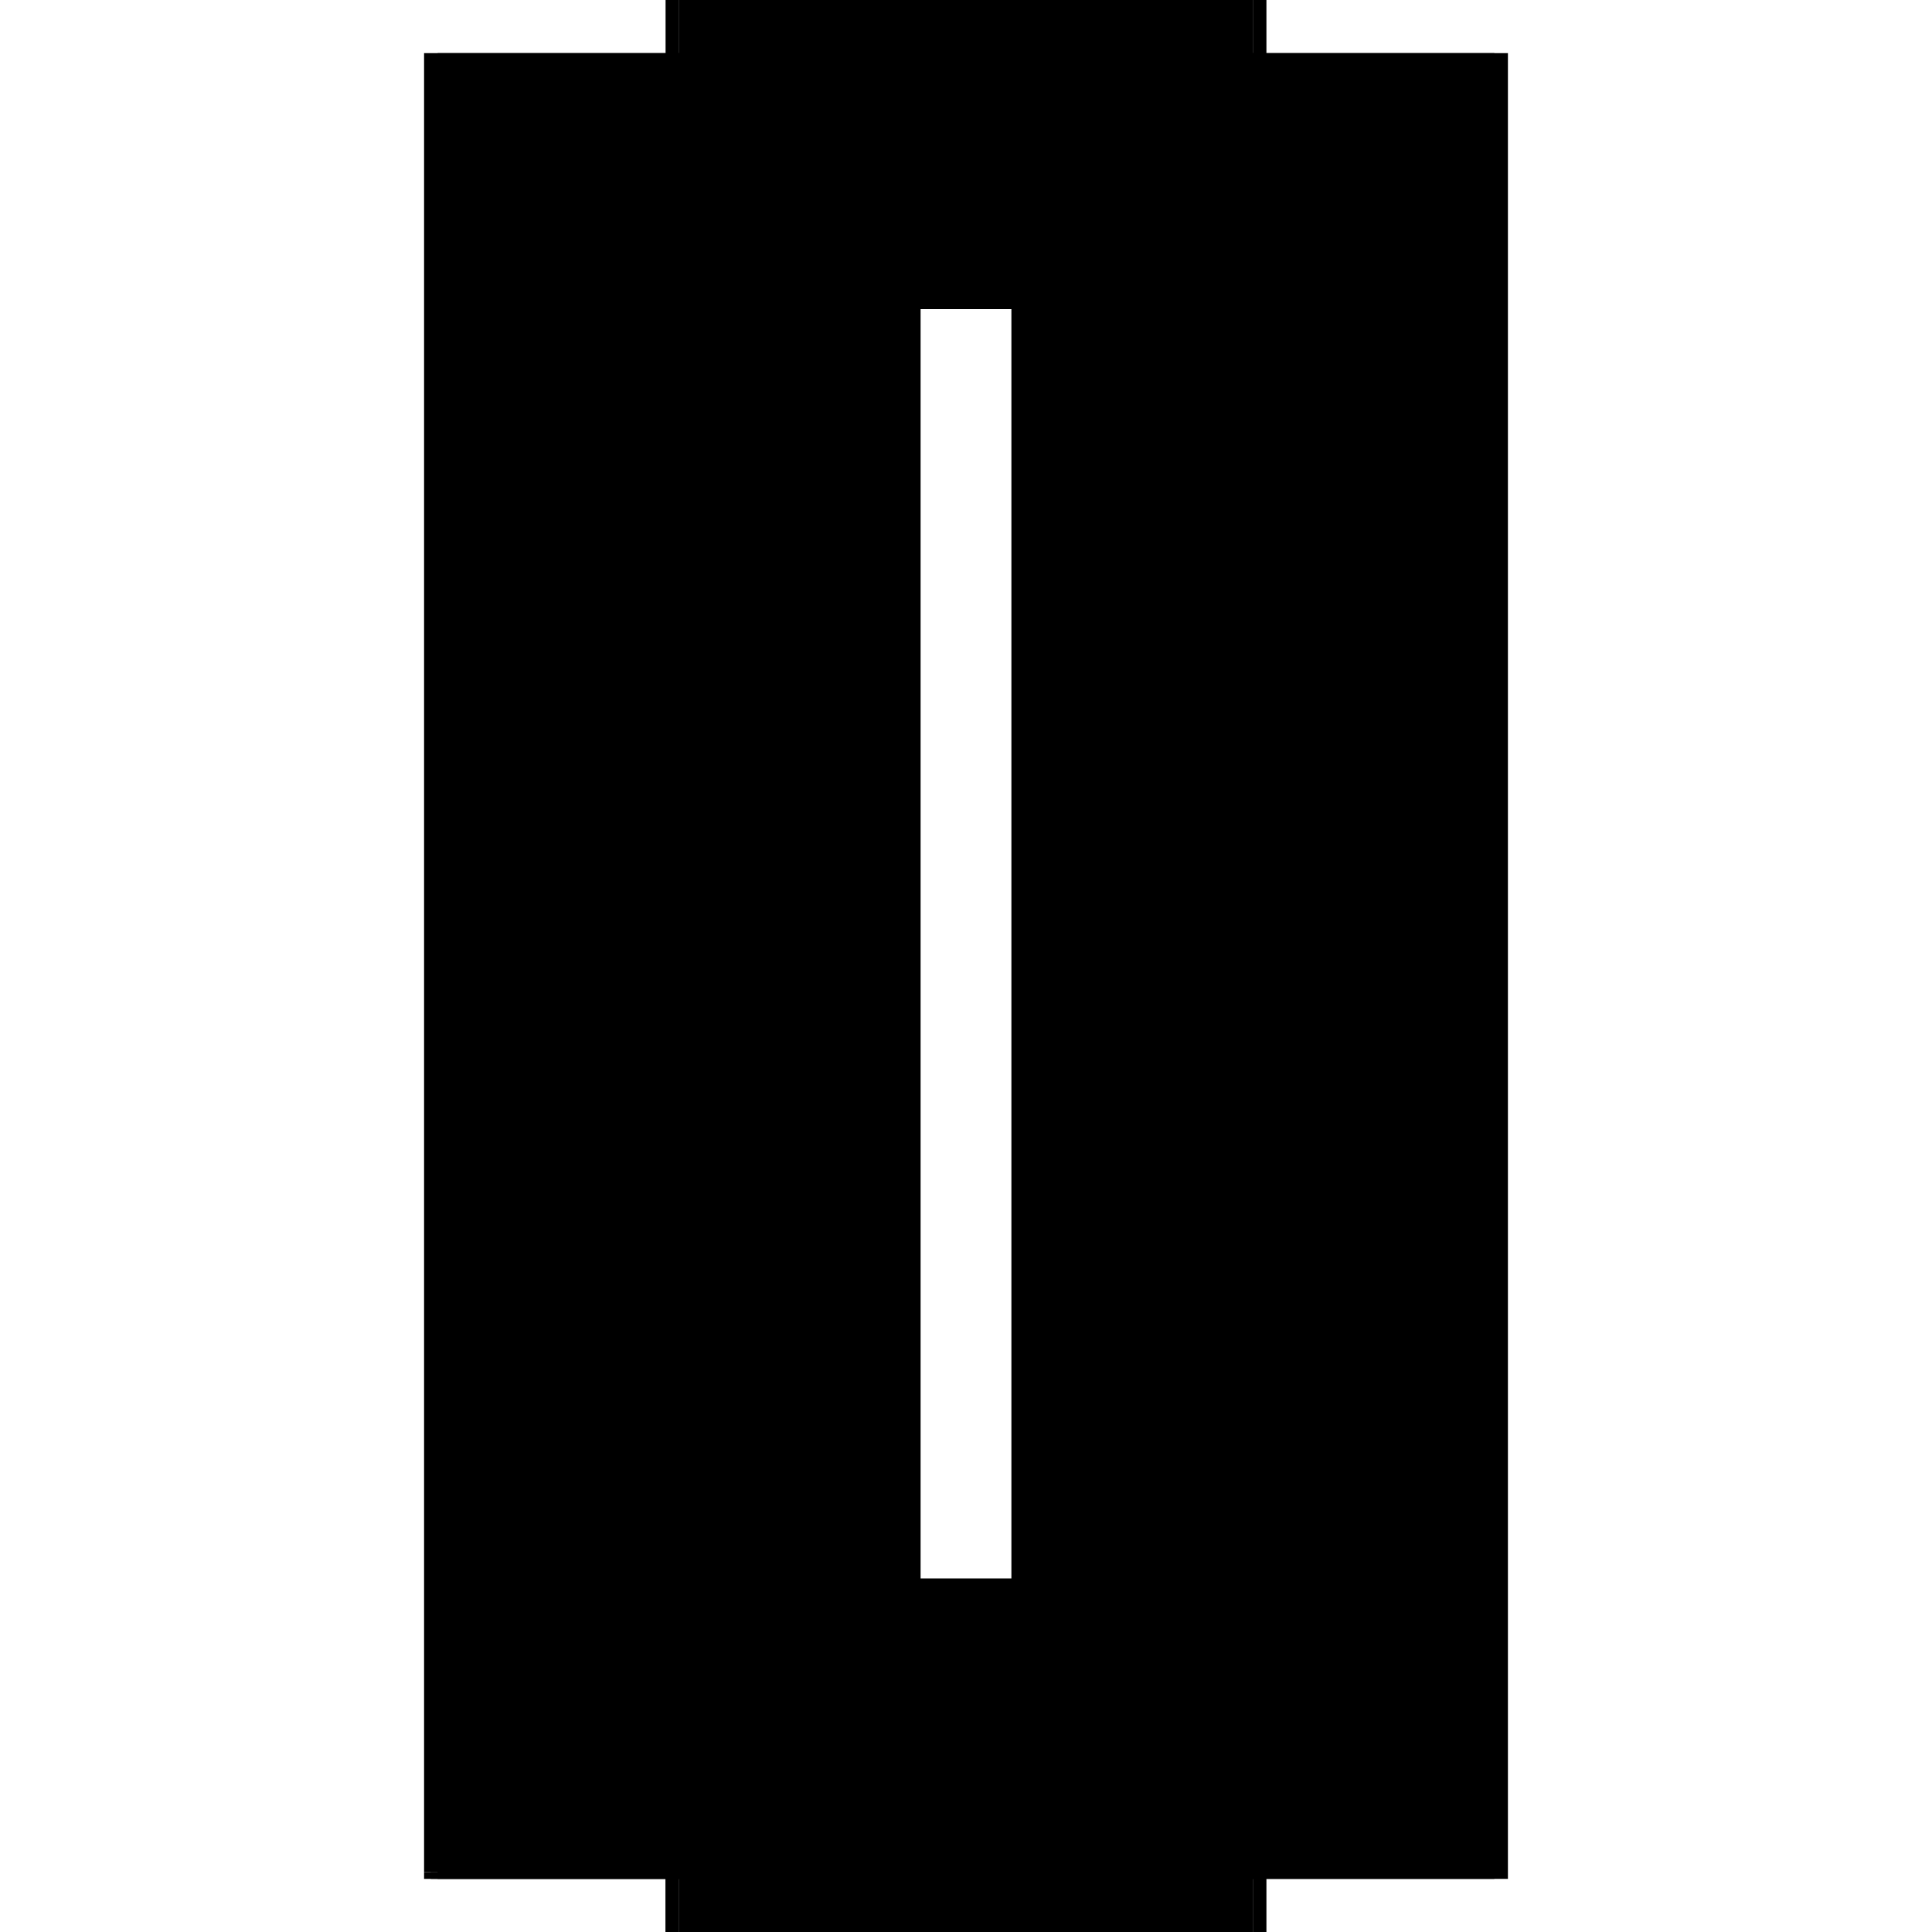 <?xml version="1.0" encoding="utf-8" ?>
<svg xmlns="http://www.w3.org/2000/svg" xmlns:ev="http://www.w3.org/2001/xml-events" xmlns:xlink="http://www.w3.org/1999/xlink" baseProfile="full" height="100%" version="1.1" viewBox="-1,-1,2,2" width="100%">
  <defs>
    <style type="text/css"><![CDATA[.vectorEffectClass {vector-effect: non-scaling-stroke;}]]></style>
  </defs>
  <line class="vectorEffectClass" fill="none" stroke="black" stroke-width="0.5" x1="0.311" x2="0.311" y1="0.945" y2="-0.945"/>
  <line class="vectorEffectClass" fill="none" stroke="black" stroke-width="0.5" x1="-0.311" x2="-0.311" y1="0.938" y2="-0.945"/>
  <line class="vectorEffectClass" fill="none" stroke="black" stroke-width="0.5" x1="-0.297" x2="-0.297" y1="0.884" y2="-0.93"/>
  <line class="vectorEffectClass" fill="none" stroke="black" stroke-width="0.5" x1="0.297" x2="0.297" y1="0.884" y2="-0.93"/>
  <line class="vectorEffectClass" fill="none" stroke="black" stroke-width="0.5" x1="-0.297" x2="0.297" y1="0.898" y2="0.898"/>
  <line class="vectorEffectClass" fill="none" stroke="black" stroke-width="0.5" x1="-0.297" x2="0.297" y1="0.884" y2="0.884"/>
  <line class="vectorEffectClass" fill="none" stroke="black" stroke-width="0.5" x1="-0.297" x2="0.297" y1="-0.93" y2="-0.93"/>
  <line class="vectorEffectClass" fill="none" stroke="black" stroke-width="0.5" x1="-0.297" x2="0.297" y1="-0.945" y2="-0.945"/>
  <line class="vectorEffectClass" fill="none" stroke="black" stroke-width="0.5" x1="-0.297" x2="-0.297" y1="0.945" y2="0.898"/>
  <line class="vectorEffectClass" fill="none" stroke="black" stroke-width="0.5" x1="0.297" x2="0.297" y1="0.945" y2="0.898"/>
  <line class="vectorEffectClass" fill="none" stroke="black" stroke-width="0.5" x1="-0.297" x2="-0.297" y1="-0.93" y2="-0.945"/>
  <line class="vectorEffectClass" fill="none" stroke="black" stroke-width="0.5" x1="0.297" x2="0.297" y1="-0.93" y2="-0.945"/>
  <line class="vectorEffectClass" fill="none" stroke="black" stroke-width="0.5" x1="-0.297" x2="-0.297" y1="0.898" y2="0.884"/>
  <line class="vectorEffectClass" fill="none" stroke="black" stroke-width="0.5" x1="-0.311" x2="-0.297" y1="-0.945" y2="-0.945"/>
  <line class="vectorEffectClass" fill="none" stroke="black" stroke-width="0.5" x1="0.297" x2="0.297" y1="0.898" y2="0.884"/>
  <line class="vectorEffectClass" fill="none" stroke="black" stroke-width="0.5" x1="0.297" x2="0.311" y1="0.945" y2="0.945"/>
  <line class="vectorEffectClass" fill="none" stroke="black" stroke-width="0.5" x1="0.297" x2="0.311" y1="-0.945" y2="-0.945"/>
  <line class="vectorEffectClass" fill="none" stroke="black" stroke-width="0.5" x1="-0.311" x2="-0.311" y1="0.945" y2="0.938"/>
  <line class="vectorEffectClass" fill="none" stroke="black" stroke-width="0.5" x1="-0.311" x2="-0.304" y1="0.945" y2="0.945"/>
  <line class="vectorEffectClass" fill="none" stroke="black" stroke-width="0.5" x1="-0.304" x2="-0.297" y1="0.945" y2="0.945"/>
  <line class="vectorEffectClass" fill="none" stroke="black" stroke-dasharray="5.0 5.0" stroke-width="0.5" x1="-0.304" x2="-0.304" y1="0.945" y2="0.938"/>
  <line class="vectorEffectClass" fill="none" stroke="black" stroke-dasharray="5.0 5.0" stroke-width="0.5" x1="-0.311" x2="-0.304" y1="0.938" y2="0.938"/>
</svg>
